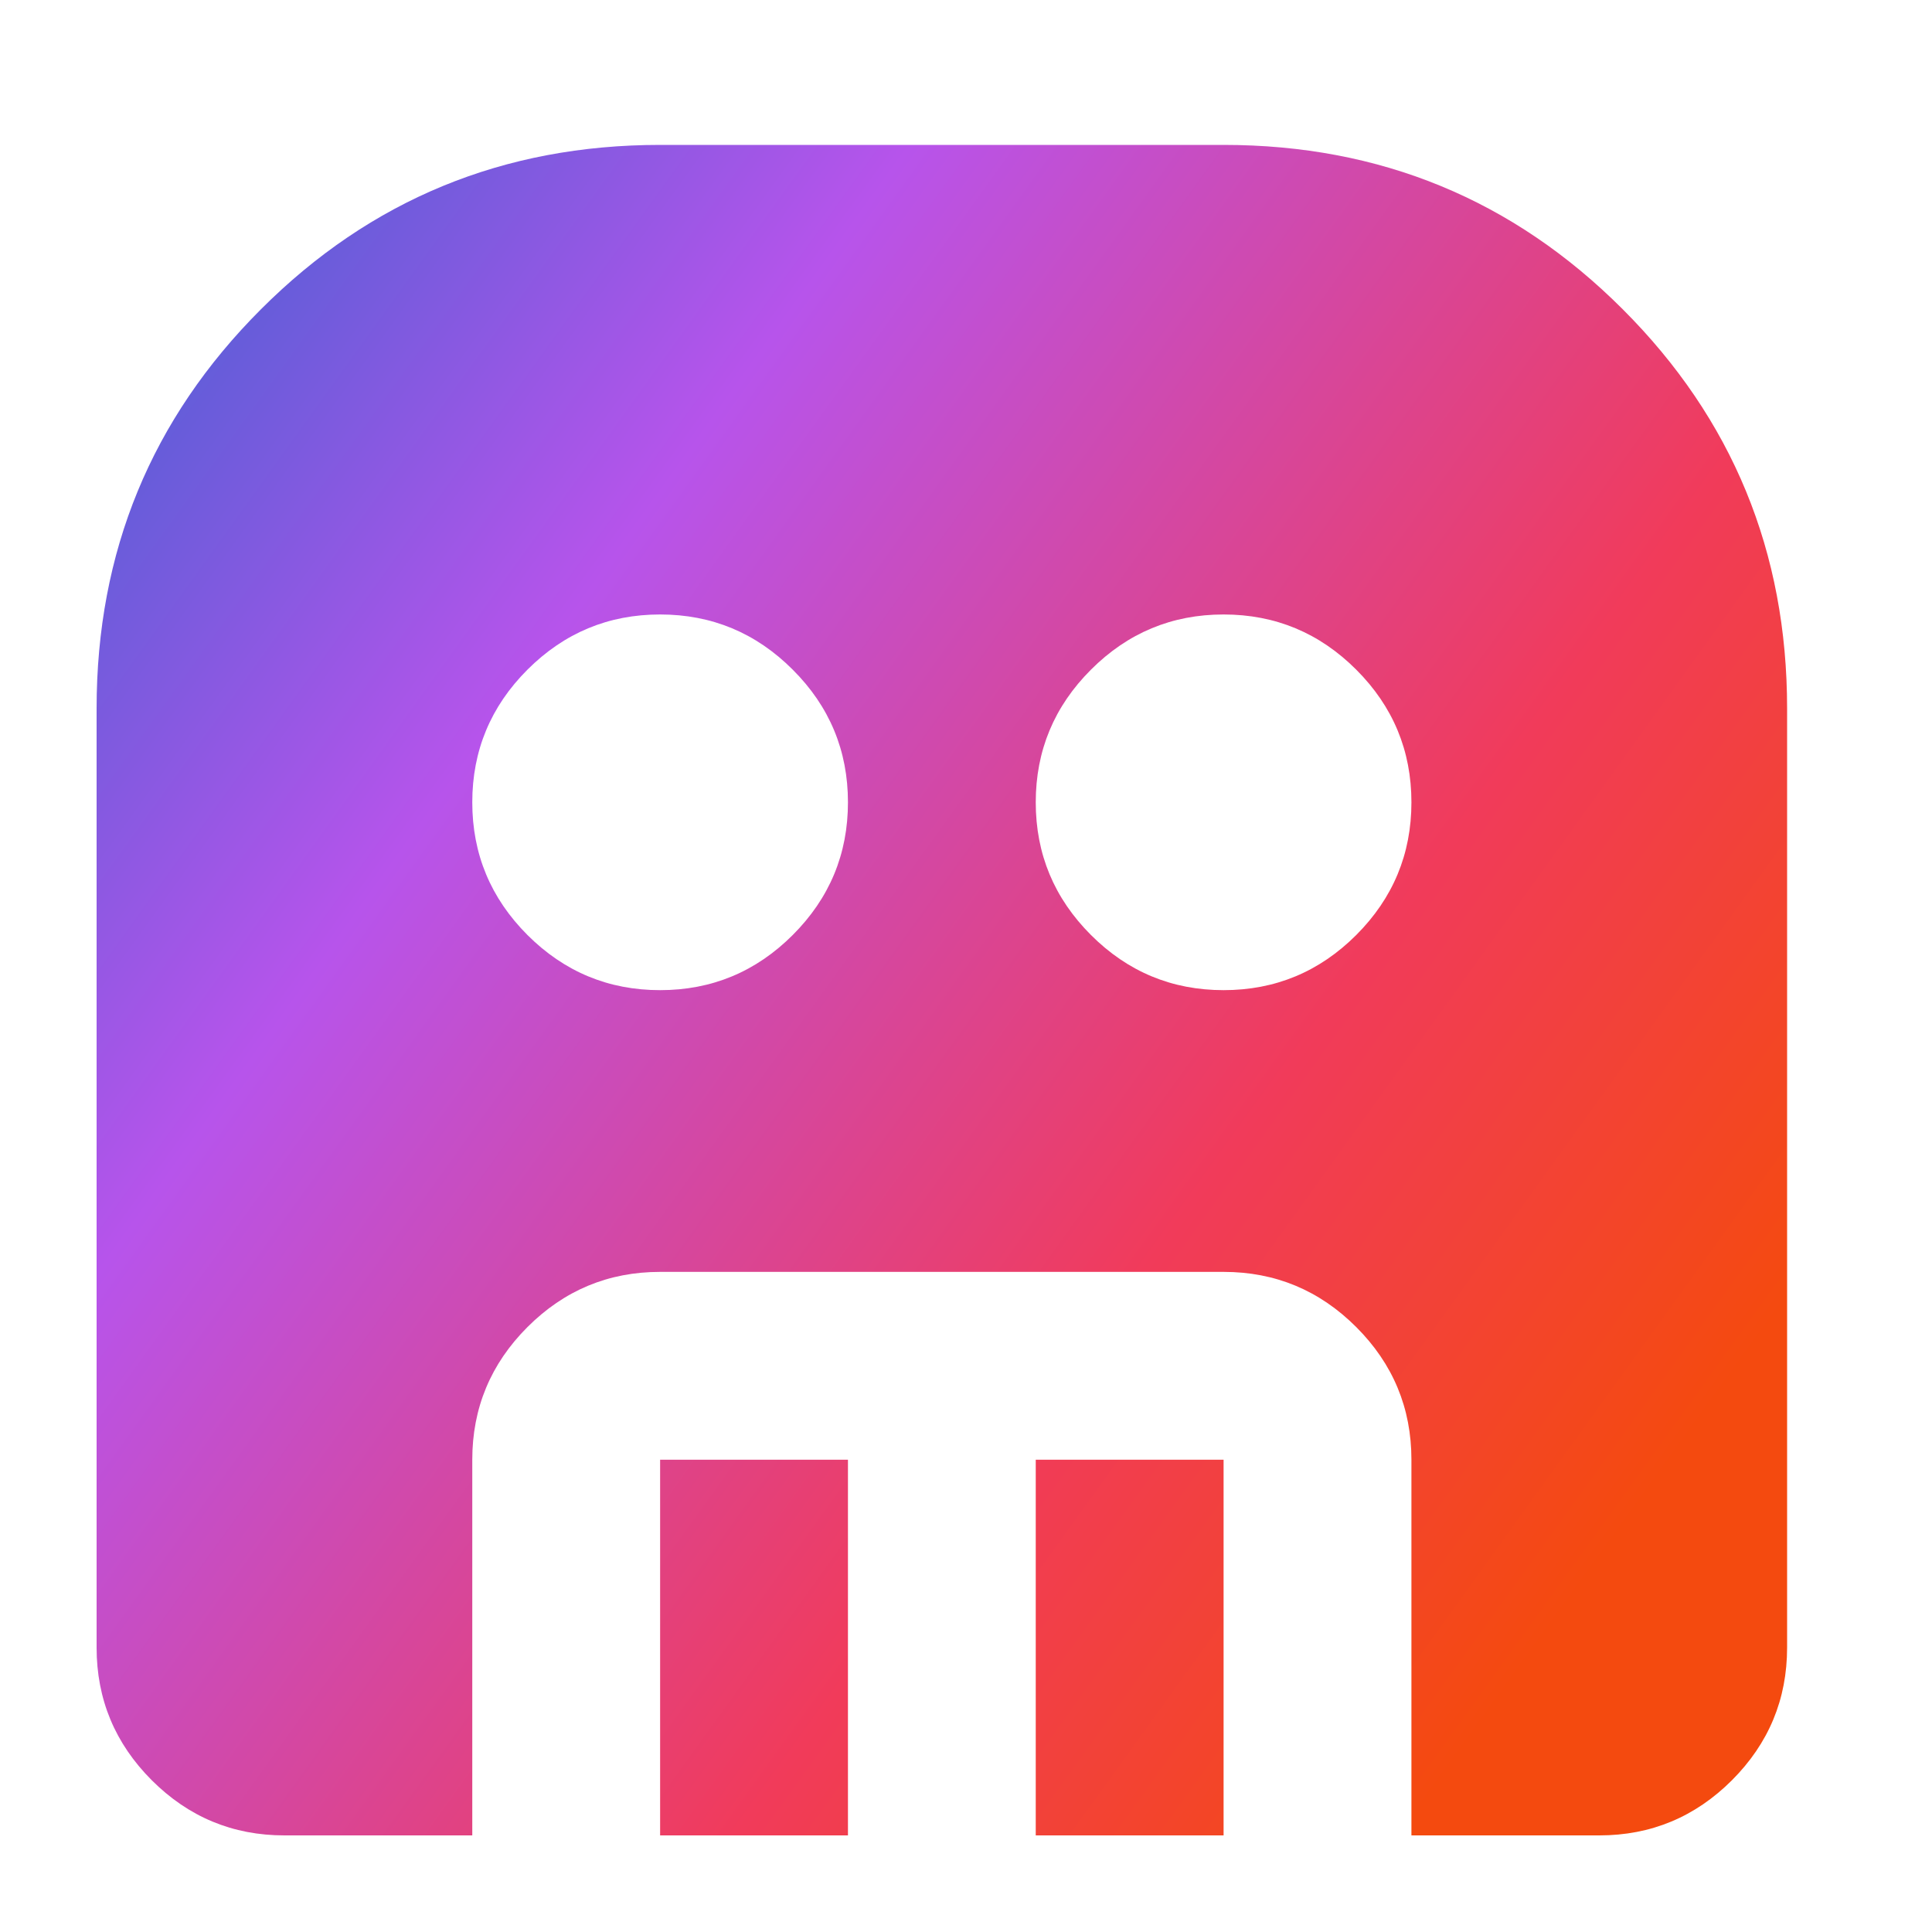 <svg width="40" height="40" viewBox="0 0 40 40" fill="none" xmlns="http://www.w3.org/2000/svg">
<mask id="mask0_16_1310" style="mask-type:alpha" maskUnits="userSpaceOnUse" x="0" y="0" width="40" height="40">
<rect width="40" height="40" fill="#D9D9D9"/>
</mask>
<g mask="url(#mask0_16_1310)">
<path d="M13.667 20.5C14.736 20.5 15.652 20.119 16.413 19.358C17.175 18.596 17.556 17.681 17.556 16.611C17.556 15.542 17.175 14.626 16.413 13.865C15.652 13.103 14.736 12.722 13.667 12.722C12.597 12.722 11.682 13.103 10.92 13.865C10.159 14.626 9.778 15.542 9.778 16.611C9.778 17.681 10.159 18.596 10.92 19.358C11.682 20.119 12.597 20.5 13.667 20.5ZM25.333 20.5C26.403 20.5 27.318 20.119 28.08 19.358C28.841 18.596 29.222 17.681 29.222 16.611C29.222 15.542 28.841 14.626 28.08 13.865C27.318 13.103 26.403 12.722 25.333 12.722C24.264 12.722 23.348 13.103 22.587 13.865C21.825 14.626 21.444 15.542 21.444 16.611C21.444 17.681 21.825 18.596 22.587 19.358C23.348 20.119 24.264 20.5 25.333 20.5ZM13.667 38V30.222H17.556V38H13.667ZM21.444 38V30.222H25.333V38H21.444ZM5.889 38C4.819 38 3.904 37.619 3.142 36.858C2.381 36.096 2 35.181 2 34.111V14.667C2 11.426 3.134 8.671 5.403 6.403C7.671 4.134 10.426 3 13.667 3H25.333C28.574 3 31.329 4.134 33.597 6.403C35.866 8.671 37 11.426 37 14.667V34.111C37 35.181 36.619 36.096 35.858 36.858C35.096 37.619 34.181 38 33.111 38H29.222V30.222C29.222 29.153 28.841 28.237 28.08 27.476C27.318 26.714 26.403 26.333 25.333 26.333H13.667C12.597 26.333 11.682 26.714 10.92 27.476C10.159 28.237 9.778 29.153 9.778 30.222V38H5.889Z" fill="url(#paint0_linear_16_1310)"/>
</g>
<defs>
<linearGradient id="paint0_linear_16_1310" x1="1.3" y1="-1.375" x2="43.022" y2="28.665" gradientUnits="userSpaceOnUse">
<stop stop-color="#2164CB"/>
<stop offset="0.327" stop-color="#B754EB"/>
<stop offset="0.668" stop-color="#F13B5A"/>
<stop offset="0.885" stop-color="#F44A0F"/>
</linearGradient>
</defs>
</svg>
